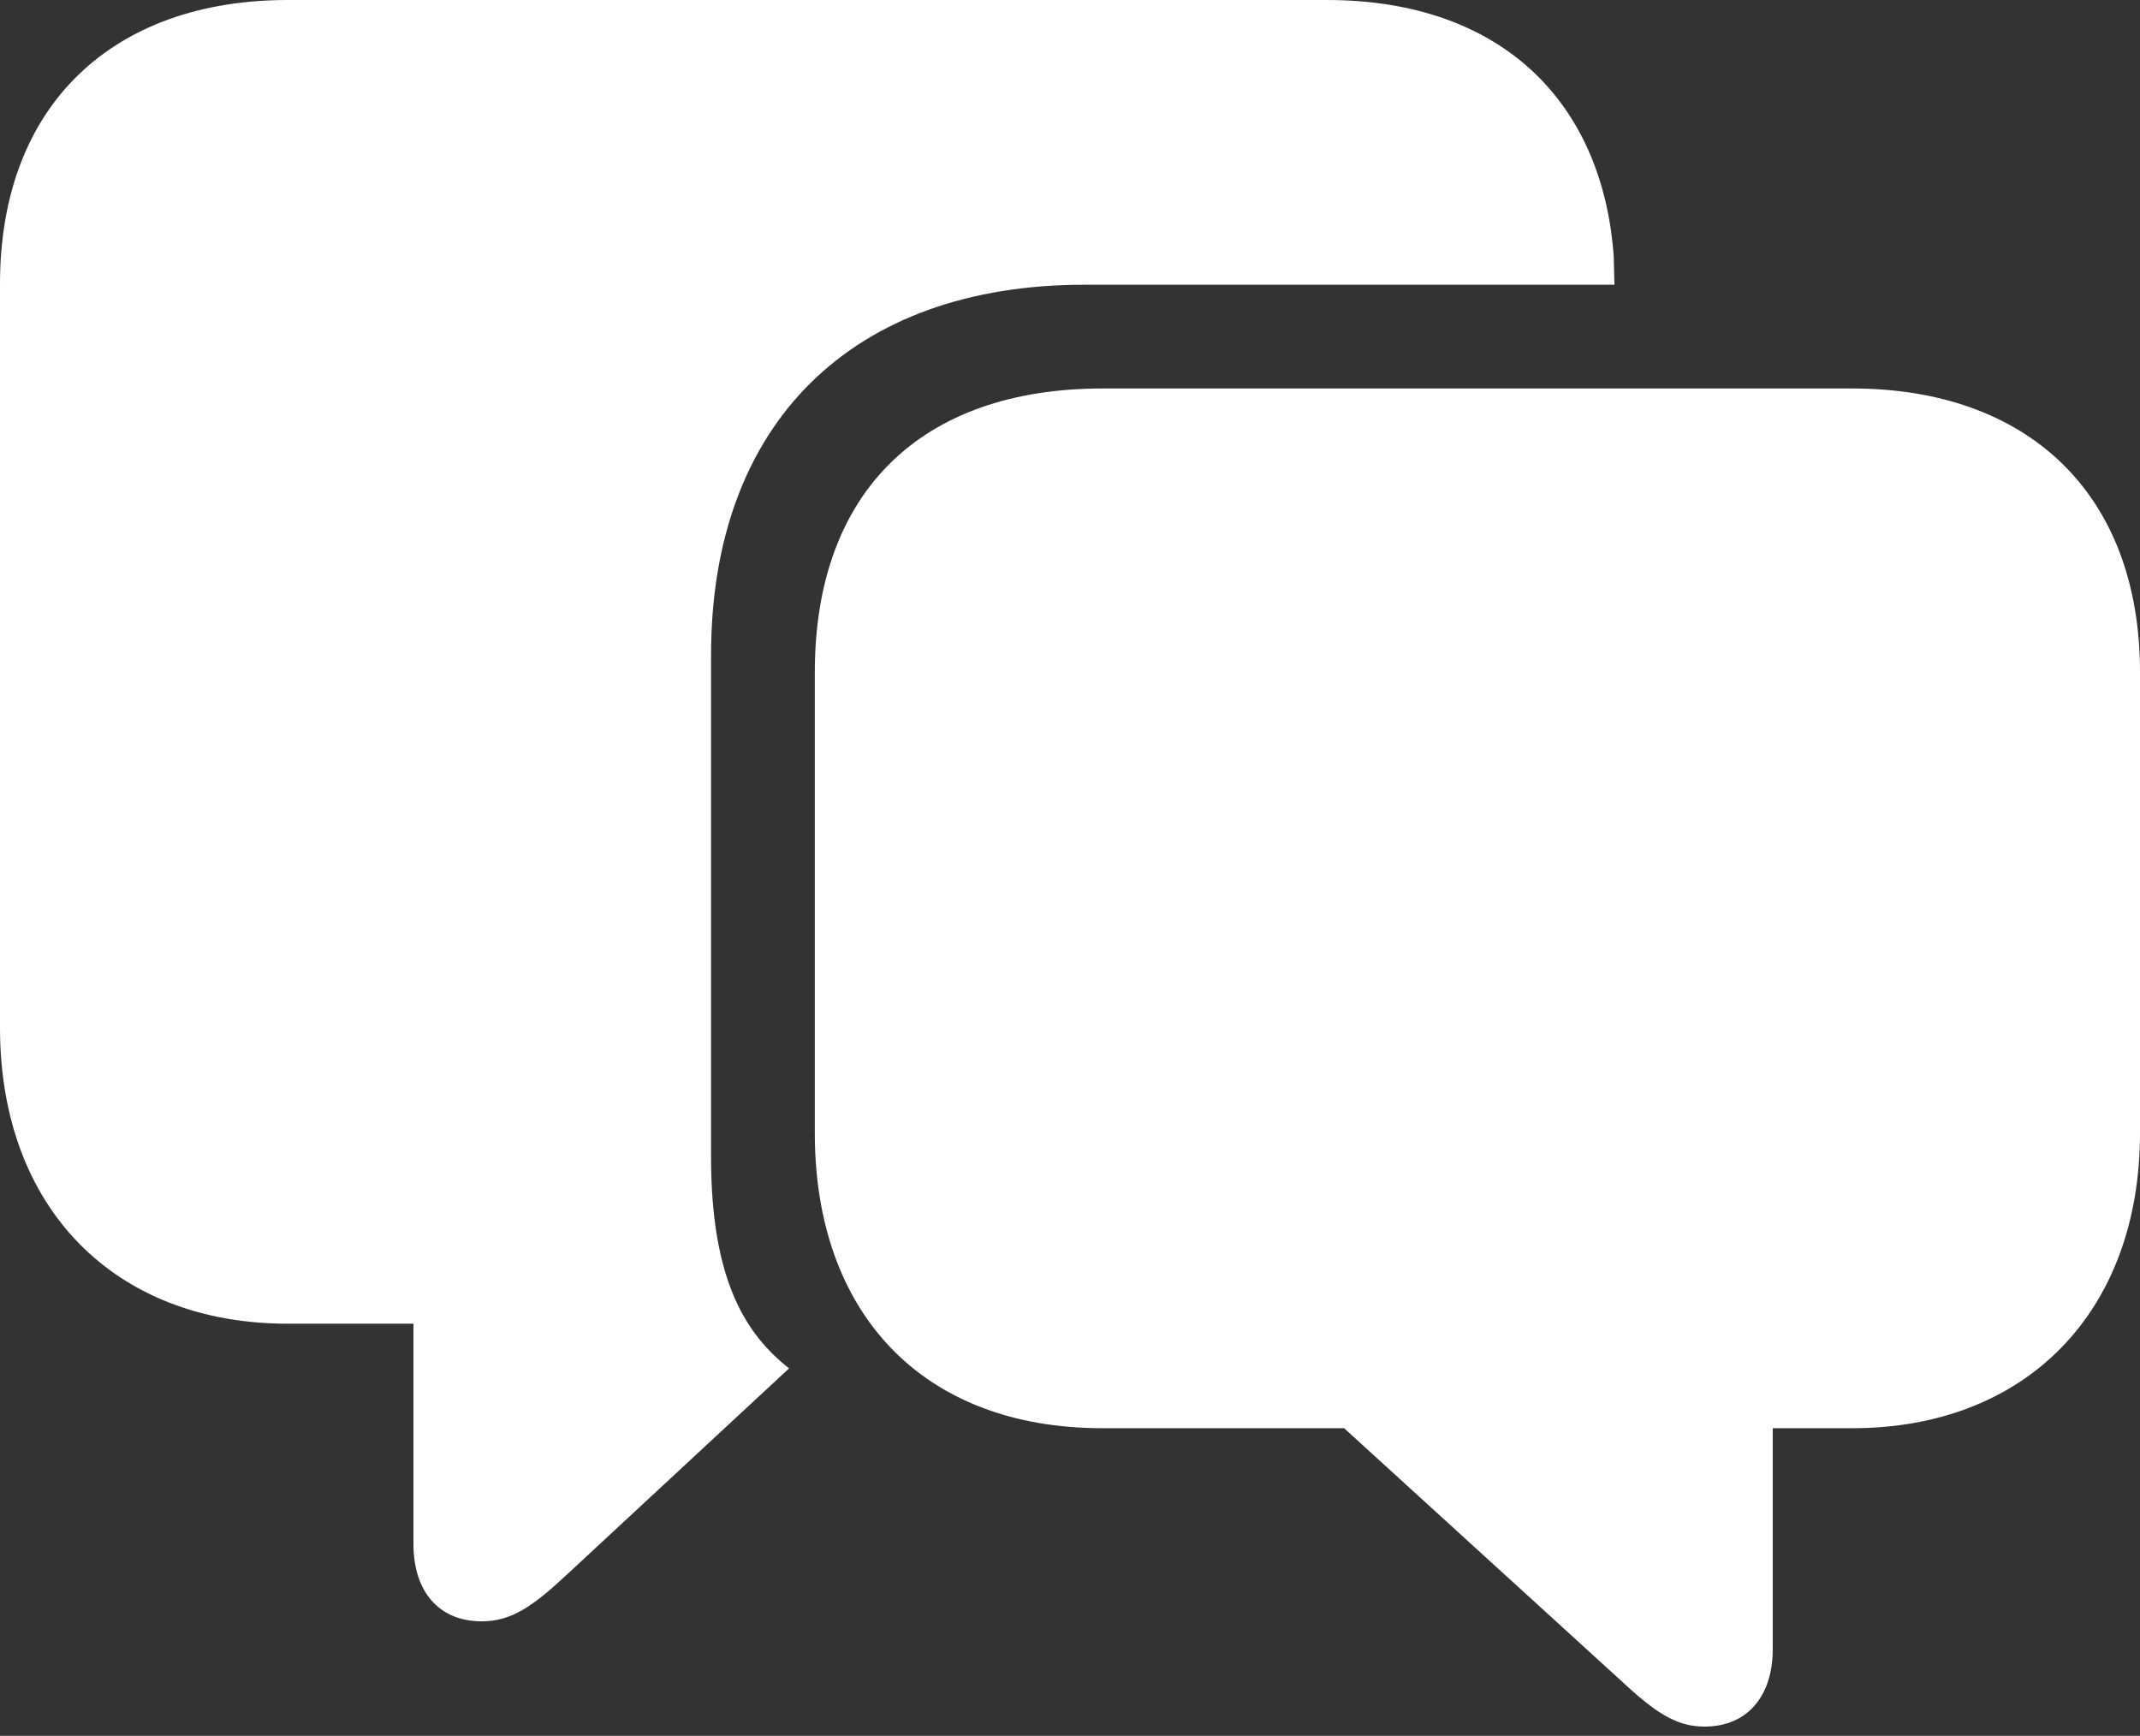 <?xml version="1.0" encoding="UTF-8"?> <svg xmlns="http://www.w3.org/2000/svg" width="180" height="146" viewBox="0 0 180 146" fill="none"><rect x="0" y="0" width="180" height="146" fill="#333333" stroke="none"/> <path d="M40.51 136.37C42.994 136.37 44.777 135.16 47.771 132.357L66.37 115.096C62.739 112.23 59.809 107.708 59.809 97.325V55.096C59.809 35.542 71.72 23.949 91.21 23.949H135.797L135.733 21.529C134.777 8.472 126.179 0 111.593 0H24.204C9.618 0 0 8.726 0 23.886V86.434C0 101.593 9.618 111.338 24.204 111.338H34.777V129.873C34.777 133.822 36.879 136.37 40.51 136.37ZM143.376 145.224C147.006 145.224 149.109 142.612 149.109 138.727V120.128H155.797C170.382 120.128 180 110.383 180 95.287V56.561C180 41.338 170.382 32.675 155.797 32.675H92.739C77.516 32.675 68.535 41.338 68.535 56.561V95.287C68.535 110.383 77.516 120.128 92.739 120.128H113.058L136.115 141.147C139.109 143.95 140.892 145.224 143.376 145.224Z" fill="white"></path> </svg> 